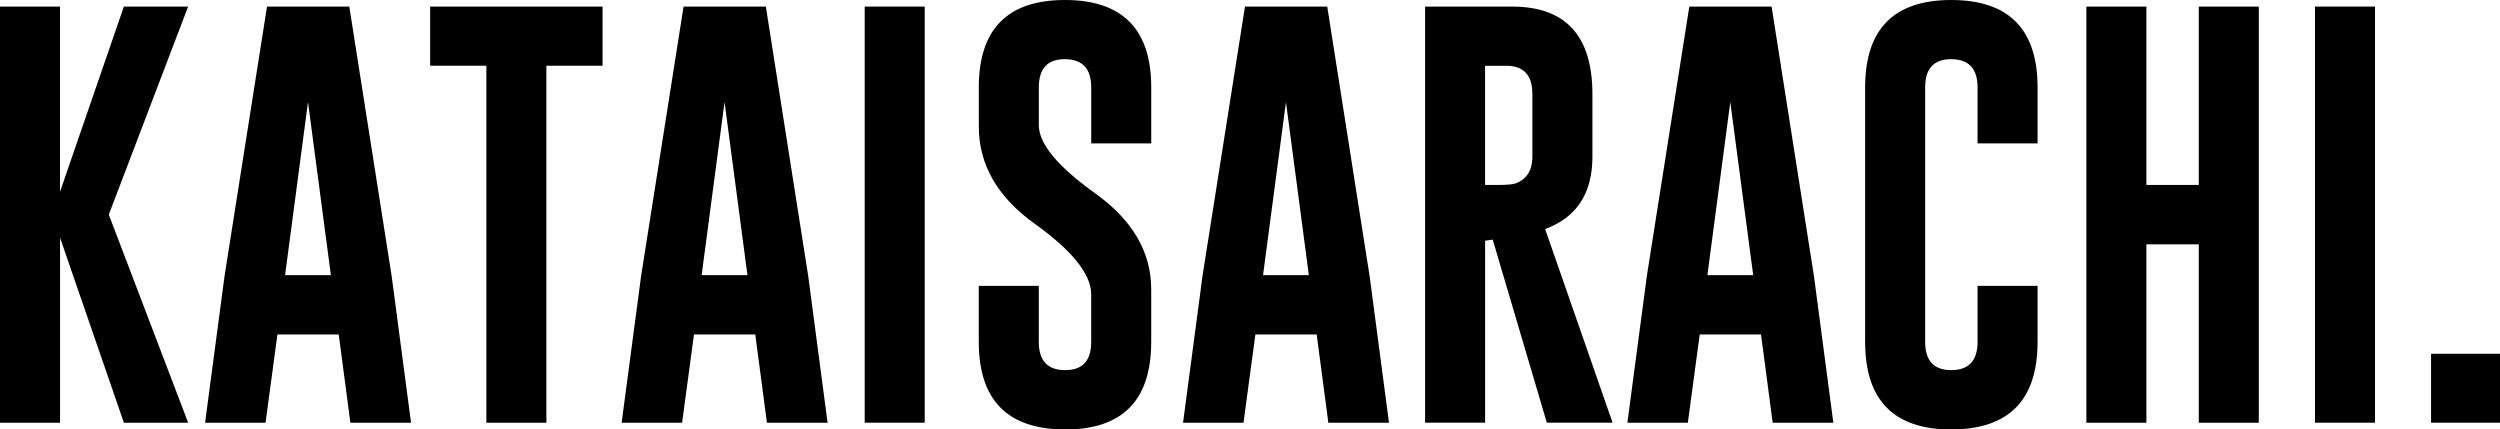 <?xml version="1.0" encoding="UTF-8"?>
<svg id="_レイヤー_1" data-name="レイヤー 1" xmlns="http://www.w3.org/2000/svg" viewBox="0 0 915.12 157.21">
  <path d="m39.83,78.57l29.04,76.16h-23.52l-23.37-67.7v67.7H0V2.41h21.97v67.78L45.34,2.41h23.52l-29.04,76.16Z"/>
  <path d="m143.32,100.7l7.14,54.04h-22.2l-4.27-32.3h-22.44l-4.35,32.3h-22.13l7.14-53.8L97.74,2.41h30.12l15.45,98.29Zm-22.2,0l-8.38-63.35-8.38,63.35h16.77Z"/>
  <path d="m220.57,2.41v21.66h-20.57v130.66h-21.97V24.07h-20.57V2.41h63.12Z"/>
  <path d="m295.8,100.7l7.14,54.04h-22.2l-4.27-32.3h-22.44l-4.35,32.3h-22.13l7.14-53.8L250.22,2.41h30.12l15.45,98.29Zm-22.2,0l-8.38-63.35-8.38,63.35h16.77Z"/>
  <path d="m316.52,2.41h21.97v152.32h-21.97V2.41Z"/>
  <path d="m889.89,129.5h25.23v25.23h-25.23v-25.23Z"/>
  <path d="m358.29,31.99c0-21.32,10.51-31.99,31.52-31.99s31.6,10.66,31.6,31.99v20.5h-21.97v-20.5c0-6.83-3.18-10.27-9.55-10.33h-.16c-6.31,0-9.47,3.44-9.47,10.33v13.82c0,6.78,6.86,15.09,20.57,24.92,13.71,9.78,20.57,21.51,20.57,35.17v19.25c0,21.38-10.51,32.06-31.52,32.06-21.07-.05-31.6-10.74-31.6-32.06v-20.5h21.97v20.5c0,6.88,3.21,10.33,9.63,10.33s9.55-3.44,9.55-10.33v-17.39c0-7.35-6.86-15.94-20.57-25.78-13.72-9.78-20.57-21.69-20.57-35.71v-14.29Z"/>
  <path d="m501.3,100.7l7.14,54.04h-22.2l-4.27-32.3h-22.44l-4.35,32.3h-22.13l7.14-53.8,15.53-98.52h30.12l15.45,98.29Zm-22.2,0l-8.38-63.35-8.38,63.35h16.77Z"/>
  <path d="m521.64,2.41h31.99c19.51.05,29.27,10.74,29.27,32.06v22.9c0,13.41-5.77,22.23-17.31,26.47l24.69,70.88h-24.07l-19.8-67-2.79.39v66.61h-21.97V2.41Zm21.97,21.66v43.63h5.05c3.05,0,5.15-.21,6.29-.62,3.99-1.6,5.98-4.84,5.98-9.7v-22.9c0-6.94-3.18-10.4-9.55-10.4h-7.76Z"/>
  <path d="m663.95,100.7l7.14,54.04h-22.2l-4.27-32.3h-22.44l-4.35,32.3h-22.13l7.14-53.8,15.53-98.52h30.12l15.45,98.29Zm-22.2,0l-8.38-63.35-8.38,63.35h16.77Z"/>
  <path d="m745.85,125.15c0,21.33-10.53,32.01-31.6,32.06-21.01,0-31.52-10.69-31.52-32.06V31.99c0-21.32,10.51-31.99,31.52-31.99s31.6,10.66,31.6,31.99v20.5h-21.97v-20.5c0-6.83-3.18-10.27-9.55-10.33h-.16c-6.31,0-9.47,3.44-9.47,10.33v93.16c0,6.88,3.18,10.33,9.55,10.33s9.63-3.44,9.63-10.33v-20.5h21.97v20.5Z"/>
  <path d="m763.71,2.41h21.97v65.29h19.18V2.41h21.97v152.32h-21.97v-65.29h-19.18v65.29h-21.97V2.41Z"/>
  <path d="m847.4,2.41h21.97v152.32h-21.97V2.41Z"/>
</svg>